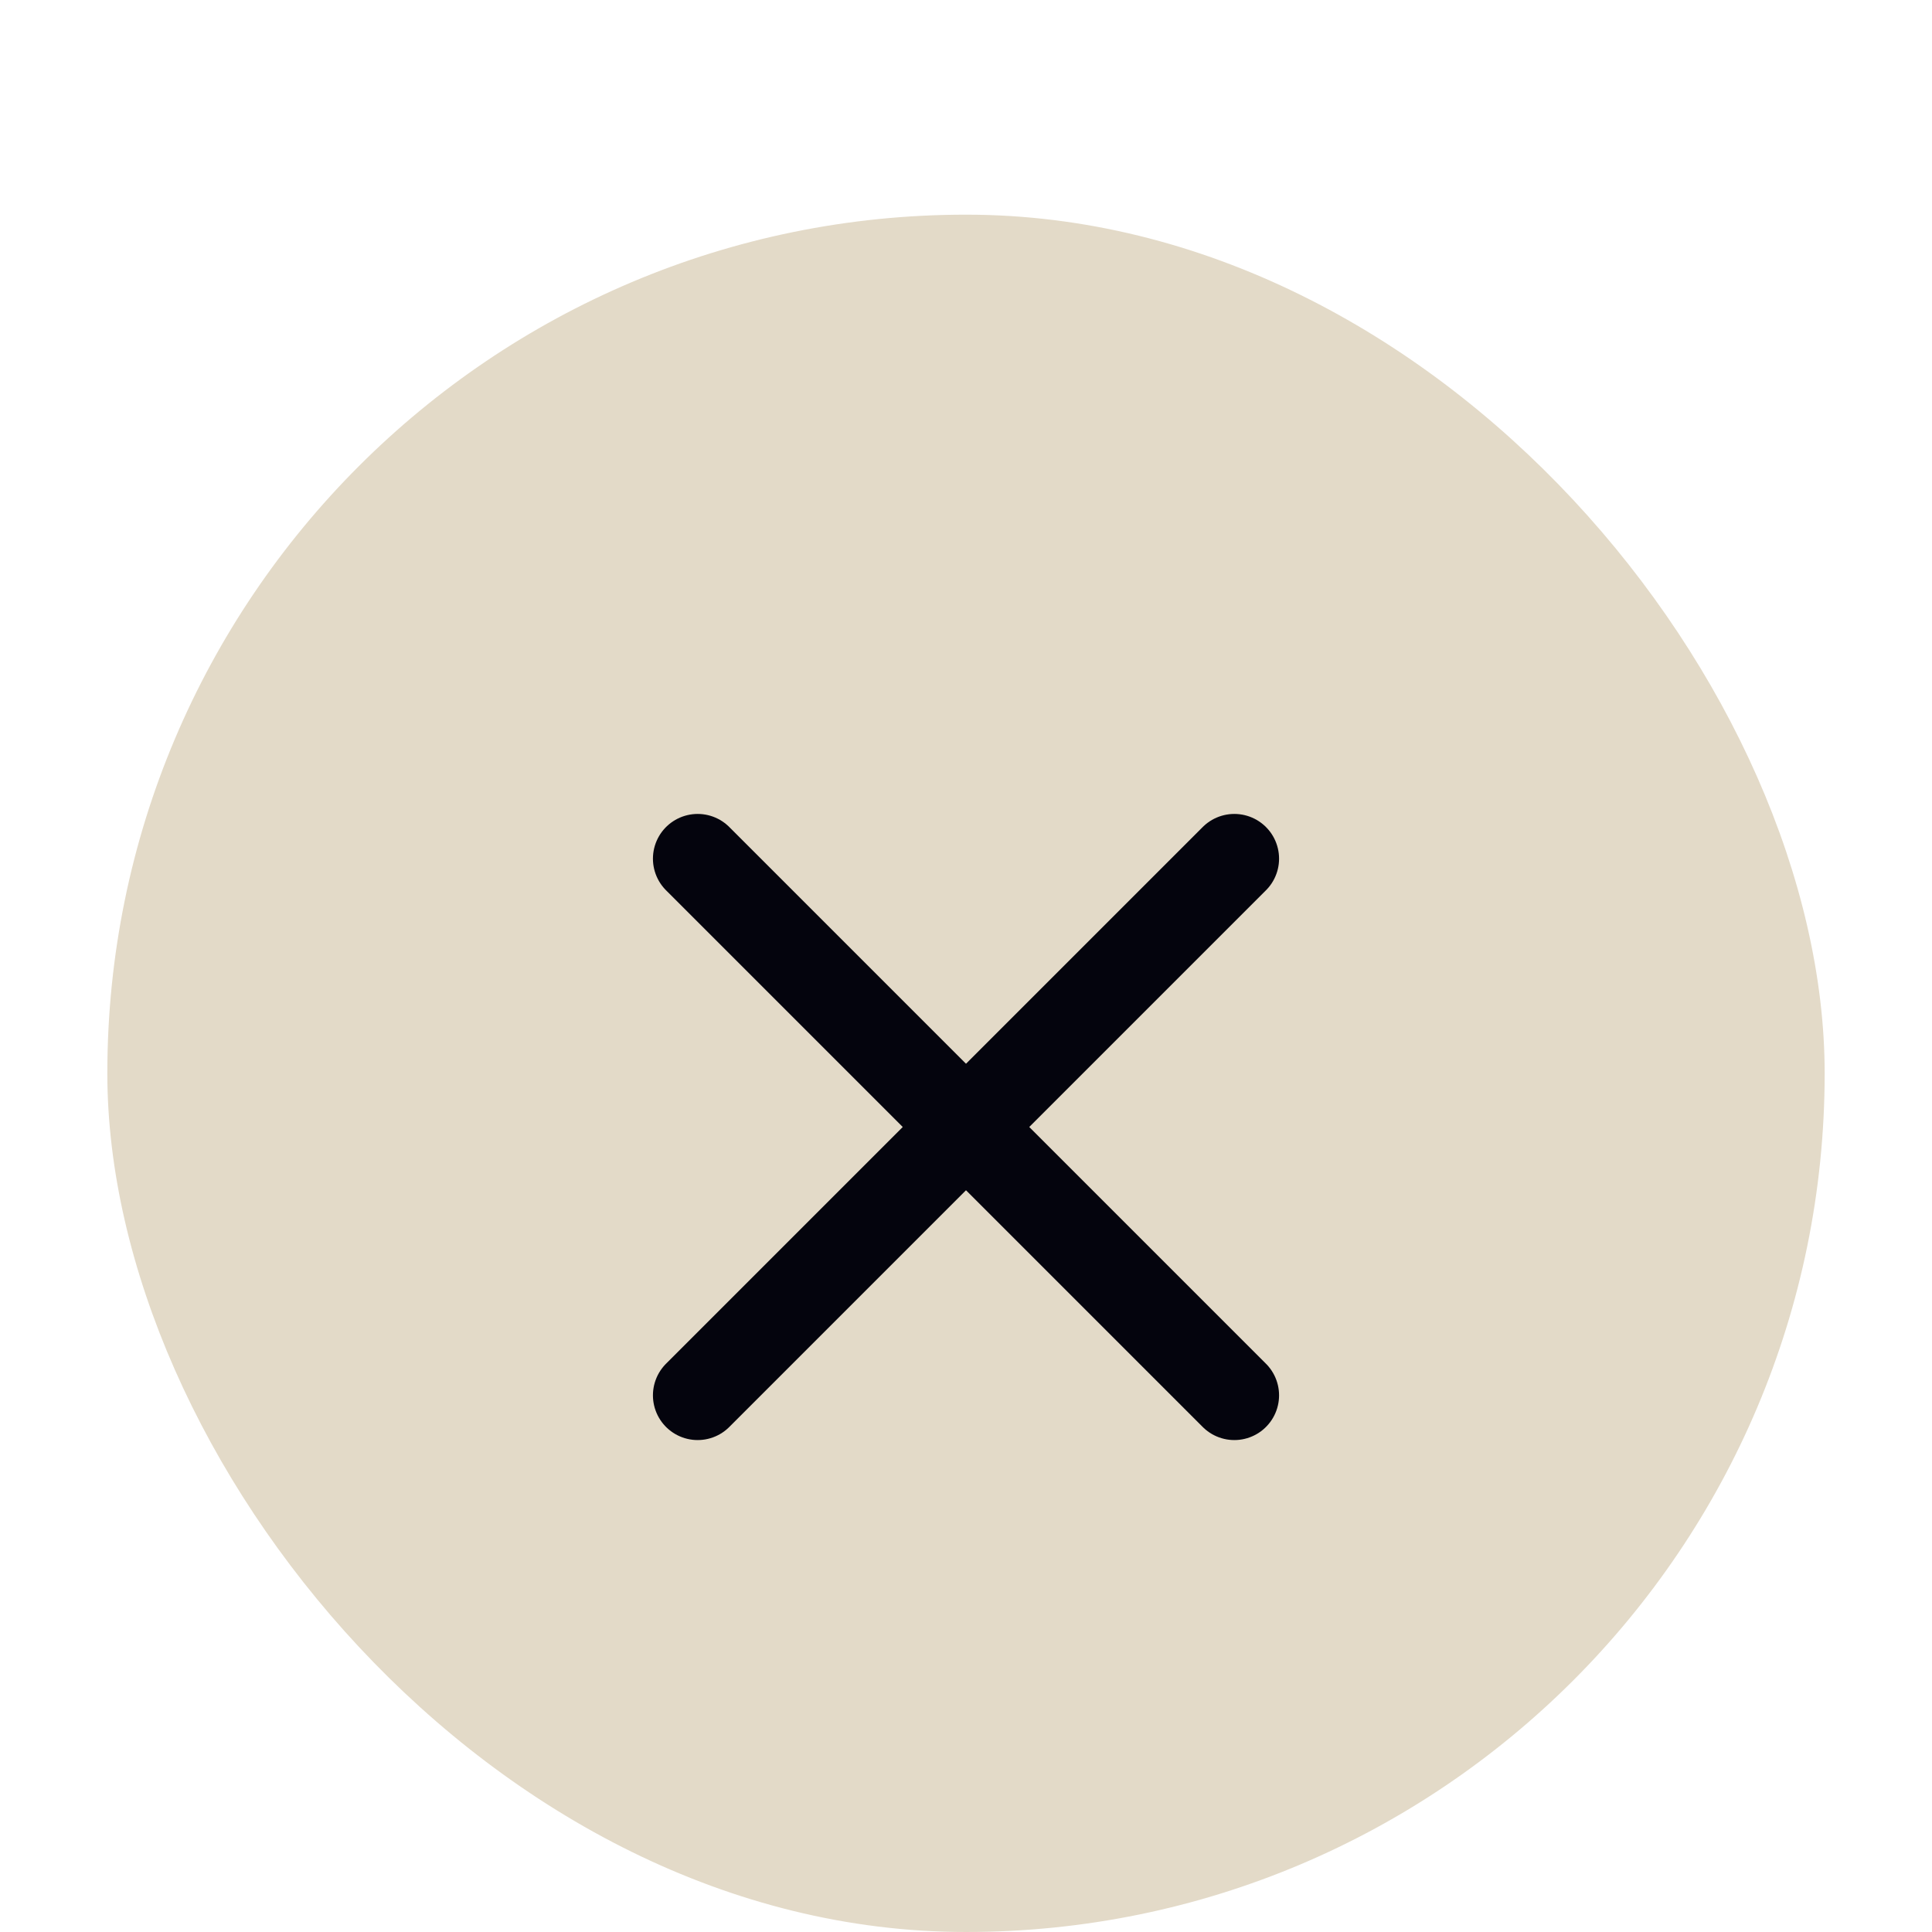 <?xml version="1.0" encoding="UTF-8"?> <svg xmlns="http://www.w3.org/2000/svg" width="36" height="36" viewBox="0 0 36 36" fill="none"><g filter="url(#filter0_dii_263_75)"><rect x="2" y="2" width="32" height="32" rx="16" fill="#E3DAC8"></rect><path d="M23 14L13 24M13 14L23 24" stroke="#04040D" stroke-width="1.667" stroke-linecap="round" stroke-linejoin="round"></path></g><defs><filter id="filter0_dii_263_75" x="0" y="0" width="36" height="36" filterUnits="userSpaceOnUse" color-interpolation-filters="sRGB"><feFlood flood-opacity="0" result="BackgroundImageFix"></feFlood><feColorMatrix in="SourceAlpha" type="matrix" values="0 0 0 0 0 0 0 0 0 0 0 0 0 0 0 0 0 0 127 0" result="hardAlpha"></feColorMatrix><feMorphology radius="2" operator="dilate" in="SourceAlpha" result="effect1_dropShadow_263_75"></feMorphology><feOffset></feOffset><feComposite in2="hardAlpha" operator="out"></feComposite><feColorMatrix type="matrix" values="0 0 0 0 0.89 0 0 0 0 0.855 0 0 0 0 0.784 0 0 0 0.1 0"></feColorMatrix><feBlend mode="normal" in2="BackgroundImageFix" result="effect1_dropShadow_263_75"></feBlend><feBlend mode="normal" in="SourceGraphic" in2="effect1_dropShadow_263_75" result="shape"></feBlend><feColorMatrix in="SourceAlpha" type="matrix" values="0 0 0 0 0 0 0 0 0 0 0 0 0 0 0 0 0 0 127 0" result="hardAlpha"></feColorMatrix><feOffset dy="2"></feOffset><feGaussianBlur stdDeviation="1"></feGaussianBlur><feComposite in2="hardAlpha" operator="arithmetic" k2="-1" k3="1"></feComposite><feColorMatrix type="matrix" values="0 0 0 0 0.996 0 0 0 0 0.996 0 0 0 0 0.98 0 0 0 0.25 0"></feColorMatrix><feBlend mode="normal" in2="shape" result="effect2_innerShadow_263_75"></feBlend><feColorMatrix in="SourceAlpha" type="matrix" values="0 0 0 0 0 0 0 0 0 0 0 0 0 0 0 0 0 0 127 0" result="hardAlpha"></feColorMatrix><feOffset></feOffset><feGaussianBlur stdDeviation="2"></feGaussianBlur><feComposite in2="hardAlpha" operator="arithmetic" k2="-1" k3="1"></feComposite><feColorMatrix type="matrix" values="0 0 0 0 0.996 0 0 0 0 0.996 0 0 0 0 0.98 0 0 0 0.25 0"></feColorMatrix><feBlend mode="normal" in2="effect2_innerShadow_263_75" result="effect3_innerShadow_263_75"></feBlend></filter></defs></svg> 
